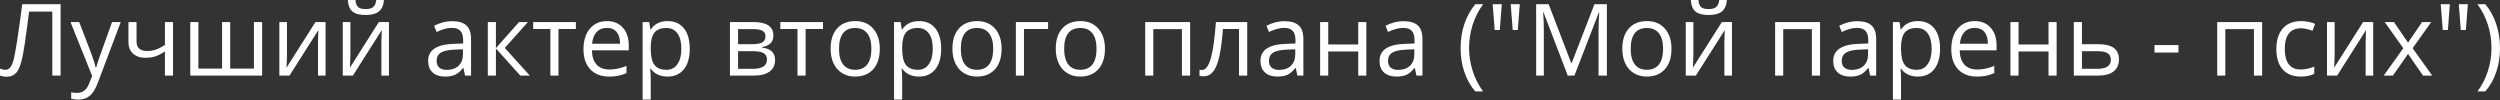 <?xml version="1.0" encoding="UTF-8"?> <svg xmlns="http://www.w3.org/2000/svg" width="1200" height="48" viewBox="0 0 1200 48" fill="none"><rect x="0" y="0" width="1200" height="48" fill="#333333" stroke="none"/> <path d="M29.093 36.29H25.107V5.556H13.972L13.245 11.182C12.292 18.668 11.448 24.146 10.713 27.616C9.995 31.07 9.041 33.477 7.853 34.836C6.666 36.196 5.087 36.86 3.118 36.829C1.961 36.829 0.922 36.634 0 36.243V32.891C0.844 33.297 1.727 33.5 2.649 33.5C3.477 33.5 4.196 33.164 4.806 32.492C5.431 31.804 5.978 30.624 6.447 28.952C6.931 27.264 7.533 24.076 8.252 19.387C8.986 14.683 9.791 8.893 10.667 2.016H29.093V36.29ZM33.852 10.596H38.025L43.651 25.248C44.886 28.593 45.651 31.007 45.948 32.492H46.136C46.339 31.695 46.761 30.335 47.402 28.413C48.058 26.475 50.184 20.536 53.778 10.596H57.951L46.909 39.853C45.815 42.744 44.534 44.792 43.065 45.995C41.611 47.214 39.822 47.824 37.696 47.824C36.509 47.824 35.336 47.691 34.18 47.425V44.307C35.039 44.495 36.001 44.589 37.063 44.589C39.736 44.589 41.643 43.088 42.783 40.087L44.214 36.43L33.852 10.596ZM65.547 10.596V19.973C65.547 22.974 67.258 24.474 70.681 24.474C72.103 24.474 73.463 24.256 74.76 23.818C76.057 23.381 77.526 22.638 79.167 21.591V10.596H83.058V36.29H79.167V24.662C77.526 25.787 76.002 26.584 74.596 27.053C73.205 27.506 71.626 27.733 69.86 27.733C67.297 27.733 65.289 27.061 63.835 25.717C62.382 24.373 61.655 22.552 61.655 20.255V10.596H65.547ZM110.487 32.937H121.88V10.596H125.819V36.29H91.334V10.596H95.225V32.937H106.595V10.596H110.487V32.937ZM137.751 10.596V26.889L137.587 31.156L137.517 32.492L151.418 10.596H156.271V36.29H152.637V20.583L152.708 17.488L152.825 14.441L138.947 36.29H134.094V10.596H137.751ZM168.18 10.596V26.889L168.016 31.156L167.946 32.492L181.847 10.596H186.7V36.29H183.066V20.583L183.137 17.488L183.254 14.441L169.376 36.29H164.523V10.596H168.18ZM175.518 7.197C172.626 7.197 170.517 6.642 169.188 5.533C167.86 4.407 167.117 2.563 166.961 0H170.618C170.759 1.625 171.181 2.758 171.884 3.399C172.603 4.04 173.845 4.36 175.611 4.36C177.221 4.36 178.409 4.017 179.175 3.329C179.956 2.641 180.433 1.532 180.605 0H184.285C184.098 2.469 183.309 4.29 181.918 5.462C180.527 6.619 178.393 7.197 175.518 7.197ZM223.224 36.29L222.451 32.633H222.263C220.981 34.242 219.7 35.336 218.418 35.915C217.152 36.477 215.566 36.759 213.659 36.759C211.112 36.759 209.112 36.102 207.658 34.789C206.22 33.477 205.501 31.609 205.501 29.186C205.501 23.998 209.651 21.278 217.95 21.028L222.31 20.888V19.294C222.31 17.277 221.872 15.793 220.997 14.839C220.138 13.87 218.754 13.386 216.848 13.386C214.707 13.386 212.284 14.042 209.58 15.355L208.385 12.378C209.651 11.69 211.034 11.151 212.534 10.76C214.05 10.37 215.566 10.174 217.082 10.174C220.145 10.174 222.412 10.854 223.881 12.214C225.365 13.573 226.108 15.754 226.108 18.754V36.29H223.224ZM214.433 33.547C216.856 33.547 218.754 32.883 220.13 31.554C221.521 30.226 222.216 28.366 222.216 25.975V23.654L218.325 23.818C215.23 23.927 212.995 24.412 211.62 25.271C210.26 26.116 209.58 27.436 209.58 29.233C209.58 30.64 210.002 31.711 210.846 32.445C211.706 33.18 212.901 33.547 214.433 33.547ZM249.129 10.596H253.395L242.307 22.998L254.31 36.29H249.762L238.04 23.279V36.29H234.149V10.596H238.04V23.091L249.129 10.596ZM276.416 13.925H268.071V36.29H264.179V13.925H255.927V10.596H276.416V13.925ZM292.358 36.759C288.56 36.759 285.559 35.602 283.355 33.289C281.167 30.976 280.073 27.764 280.073 23.654C280.073 19.512 281.089 16.223 283.121 13.784C285.168 11.346 287.911 10.127 291.35 10.127C294.569 10.127 297.117 11.19 298.992 13.316C300.867 15.425 301.805 18.215 301.805 21.685V24.146H284.106C284.184 27.163 284.942 29.452 286.38 31.015C287.833 32.578 289.873 33.359 292.498 33.359C295.265 33.359 298 32.781 300.703 31.625V35.094C299.328 35.688 298.023 36.11 296.788 36.36C295.569 36.626 294.092 36.759 292.358 36.759ZM291.303 13.386C289.24 13.386 287.591 14.058 286.356 15.402C285.137 16.746 284.418 18.606 284.199 20.982H297.632C297.632 18.528 297.085 16.652 295.991 15.355C294.897 14.042 293.334 13.386 291.303 13.386ZM320.419 36.759C318.747 36.759 317.215 36.454 315.824 35.844C314.449 35.219 313.292 34.266 312.354 32.984H312.073C312.261 34.485 312.354 35.907 312.354 37.251V47.824H308.463V10.596H311.628L312.167 14.113H312.354C313.355 12.706 314.519 11.69 315.847 11.065C317.176 10.44 318.7 10.127 320.419 10.127C323.826 10.127 326.452 11.292 328.296 13.62C330.156 15.949 331.085 19.215 331.085 23.42C331.085 27.639 330.14 30.921 328.249 33.266C326.373 35.594 323.763 36.759 320.419 36.759ZM319.856 13.433C317.231 13.433 315.332 14.16 314.16 15.613C312.987 17.067 312.386 19.38 312.354 22.552V23.42C312.354 27.03 312.956 29.616 314.16 31.179C315.363 32.726 317.293 33.5 319.95 33.5C322.169 33.5 323.904 32.601 325.154 30.804C326.42 29.007 327.053 26.53 327.053 23.373C327.053 20.169 326.42 17.715 325.154 16.012C323.904 14.292 322.138 13.433 319.856 13.433ZM371.22 17.043C371.22 18.715 370.735 19.989 369.766 20.864C368.813 21.724 367.469 22.302 365.734 22.599V22.81C367.922 23.107 369.516 23.748 370.517 24.732C371.532 25.717 372.04 27.077 372.04 28.811C372.04 31.203 371.157 33.047 369.391 34.344C367.641 35.641 365.078 36.29 361.702 36.29H350.379V10.596H361.655C368.032 10.596 371.22 12.745 371.22 17.043ZM368.149 28.554C368.149 27.163 367.617 26.155 366.555 25.529C365.508 24.889 363.765 24.568 361.327 24.568H354.271V33.031H361.421C365.906 33.031 368.149 31.539 368.149 28.554ZM367.422 17.418C367.422 16.168 366.938 15.285 365.969 14.769C365.015 14.238 363.562 13.972 361.608 13.972H354.271V21.216H360.858C363.265 21.216 364.961 20.919 365.945 20.325C366.93 19.731 367.422 18.762 367.422 17.418ZM395.038 13.925H386.692V36.29H382.801V13.925H374.549V10.596H395.038V13.925ZM422.302 23.42C422.302 27.608 421.247 30.882 419.137 33.242C417.027 35.587 414.113 36.759 410.393 36.759C408.096 36.759 406.056 36.219 404.274 35.141C402.493 34.063 401.117 32.515 400.148 30.499C399.179 28.483 398.695 26.123 398.695 23.42C398.695 19.231 399.742 15.973 401.836 13.644C403.931 11.3 406.838 10.127 410.557 10.127C414.152 10.127 417.004 11.323 419.114 13.714C421.239 16.105 422.302 19.34 422.302 23.42ZM402.727 23.42C402.727 26.702 403.384 29.202 404.696 30.921C406.009 32.641 407.939 33.5 410.487 33.5C413.034 33.5 414.964 32.648 416.277 30.945C417.606 29.226 418.27 26.717 418.27 23.42C418.27 20.153 417.606 17.676 416.277 15.988C414.964 14.285 413.019 13.433 410.44 13.433C407.892 13.433 405.97 14.269 404.673 15.941C403.376 17.613 402.727 20.106 402.727 23.42ZM441.103 36.759C439.431 36.759 437.9 36.454 436.509 35.844C435.133 35.219 433.977 34.266 433.039 32.984H432.758C432.945 34.485 433.039 35.907 433.039 37.251V47.824H429.147V10.596H432.312L432.851 14.113H433.039C434.039 12.706 435.204 11.69 436.532 11.065C437.86 10.44 439.384 10.127 441.103 10.127C444.51 10.127 447.136 11.292 448.98 13.62C450.84 15.949 451.77 19.215 451.77 23.42C451.77 27.639 450.824 30.921 448.933 33.266C447.058 35.594 444.448 36.759 441.103 36.759ZM440.541 13.433C437.915 13.433 436.016 14.16 434.844 15.613C433.672 17.067 433.07 19.38 433.039 22.552V23.42C433.039 27.03 433.641 29.616 434.844 31.179C436.048 32.726 437.978 33.5 440.635 33.5C442.854 33.5 444.589 32.601 445.839 30.804C447.105 29.007 447.738 26.53 447.738 23.373C447.738 20.169 447.105 17.715 445.839 16.012C444.589 14.292 442.823 13.433 440.541 13.433ZM480.769 23.42C480.769 27.608 479.714 30.882 477.604 33.242C475.494 35.587 472.58 36.759 468.86 36.759C466.562 36.759 464.523 36.219 462.741 35.141C460.96 34.063 459.584 32.515 458.615 30.499C457.646 28.483 457.162 26.123 457.162 23.42C457.162 19.231 458.209 15.973 460.303 13.644C462.397 11.3 465.304 10.127 469.024 10.127C472.619 10.127 475.471 11.323 477.581 13.714C479.706 16.105 480.769 19.34 480.769 23.42ZM461.194 23.42C461.194 26.702 461.85 29.202 463.163 30.921C464.476 32.641 466.406 33.5 468.954 33.5C471.501 33.5 473.431 32.648 474.744 30.945C476.073 29.226 476.737 26.717 476.737 23.42C476.737 20.153 476.073 17.676 474.744 15.988C473.431 14.285 471.486 13.433 468.907 13.433C466.359 13.433 464.437 14.269 463.14 15.941C461.843 17.613 461.194 20.106 461.194 23.42ZM503.087 13.925H491.506V36.29H487.614V10.596H503.087V13.925ZM530.374 23.42C530.374 27.608 529.319 30.882 527.21 33.242C525.1 35.587 522.185 36.759 518.465 36.759C516.168 36.759 514.128 36.219 512.347 35.141C510.565 34.063 509.19 32.515 508.221 30.499C507.252 28.483 506.767 26.123 506.767 23.42C506.767 19.231 507.814 15.973 509.909 13.644C512.003 11.3 514.91 10.127 518.629 10.127C522.224 10.127 525.076 11.323 527.186 13.714C529.312 16.105 530.374 19.34 530.374 23.42ZM510.799 23.42C510.799 26.702 511.456 29.202 512.769 30.921C514.081 32.641 516.012 33.5 518.559 33.5C521.107 33.5 523.037 32.648 524.349 30.945C525.678 29.226 526.342 26.717 526.342 23.42C526.342 20.153 525.678 17.676 524.349 15.988C523.037 14.285 521.091 13.433 518.512 13.433C515.965 13.433 514.042 14.269 512.745 15.941C511.448 17.613 510.799 20.106 510.799 23.42ZM553.583 36.29H549.691V10.596H571.259V36.29H567.32V13.972H553.583V36.29ZM598.664 36.29H594.725V13.925H587.013C586.591 19.489 586.005 23.904 585.254 27.17C584.504 30.437 583.527 32.828 582.324 34.344C581.136 35.86 579.62 36.618 577.776 36.618C576.932 36.618 576.26 36.524 575.76 36.337V33.453C576.104 33.547 576.494 33.594 576.932 33.594C578.729 33.594 580.159 31.695 581.222 27.897C582.285 24.099 583.09 18.332 583.637 10.596H598.664V36.29ZM622.74 36.29L621.966 32.633H621.779C620.497 34.242 619.215 35.336 617.934 35.915C616.668 36.477 615.082 36.759 613.175 36.759C610.627 36.759 608.627 36.102 607.174 34.789C605.736 33.477 605.017 31.609 605.017 29.186C605.017 23.998 609.166 21.278 617.465 21.028L621.825 20.888V19.294C621.825 17.277 621.388 15.793 620.513 14.839C619.653 13.87 618.27 13.386 616.363 13.386C614.222 13.386 611.8 14.042 609.096 15.355L607.9 12.378C609.166 11.69 610.549 11.151 612.05 10.76C613.566 10.37 615.082 10.174 616.598 10.174C619.661 10.174 621.927 10.854 623.396 12.214C624.881 13.573 625.623 15.754 625.623 18.754V36.29H622.74ZM613.949 33.547C616.371 33.547 618.27 32.883 619.645 31.554C621.036 30.226 621.732 28.366 621.732 25.975V23.654L617.84 23.818C614.746 23.927 612.511 24.412 611.135 25.271C609.776 26.116 609.096 27.436 609.096 29.233C609.096 30.64 609.518 31.711 610.362 32.445C611.221 33.18 612.417 33.547 613.949 33.547ZM637.556 10.596V21.357H651.95V10.596H655.841V36.29H651.95V24.709H637.556V36.29H633.664V10.596H637.556ZM679.894 36.29L679.12 32.633H678.933C677.651 34.242 676.369 35.336 675.088 35.915C673.822 36.477 672.236 36.759 670.329 36.759C667.782 36.759 665.781 36.102 664.328 34.789C662.89 33.477 662.171 31.609 662.171 29.186C662.171 23.998 666.32 21.278 674.619 21.028L678.979 20.888V19.294C678.979 17.277 678.542 15.793 677.667 14.839C676.807 13.87 675.424 13.386 673.517 13.386C671.376 13.386 668.954 14.042 666.25 15.355L665.054 12.378C666.32 11.69 667.703 11.151 669.204 10.76C670.72 10.37 672.236 10.174 673.752 10.174C676.815 10.174 679.081 10.854 680.55 12.214C682.035 13.573 682.777 15.754 682.777 18.754V36.29H679.894ZM671.103 33.547C673.525 33.547 675.424 32.883 676.799 31.554C678.19 30.226 678.886 28.366 678.886 25.975V23.654L674.994 23.818C671.9 23.927 669.665 24.412 668.289 25.271C666.93 26.116 666.25 27.436 666.25 29.233C666.25 30.64 666.672 31.711 667.516 32.445C668.375 33.18 669.571 33.547 671.103 33.547ZM701.086 23.138C701.086 18.997 701.688 15.121 702.891 11.511C704.11 7.9 705.861 4.735 708.143 2.016H711.94C709.69 5.032 707.994 8.346 706.853 11.956C705.728 15.566 705.165 19.278 705.165 23.091C705.165 26.842 705.744 30.507 706.9 34.086C708.057 37.665 709.721 40.931 711.893 43.885H708.143C705.845 41.228 704.095 38.126 702.891 34.578C701.688 31.031 701.086 27.217 701.086 23.138ZM720.849 2.016L719.911 14.394H717.449L716.488 2.016H720.849ZM729.499 2.016L728.538 14.394H726.1L725.139 2.016H729.499ZM752.52 36.29L740.892 5.908H740.705C740.924 8.314 741.033 11.175 741.033 14.488V36.29H737.353V2.016H743.354L754.208 30.288H754.396L765.343 2.016H771.298V36.29H767.313V14.207C767.313 11.675 767.422 8.924 767.641 5.955H767.453L755.732 36.29H752.52ZM802.313 23.42C802.313 27.608 801.258 30.882 799.148 33.242C797.038 35.587 794.124 36.759 790.404 36.759C788.107 36.759 786.067 36.219 784.285 35.141C782.504 34.063 781.128 32.515 780.159 30.499C779.19 28.483 778.706 26.123 778.706 23.42C778.706 19.231 779.753 15.973 781.847 13.644C783.942 11.3 786.848 10.127 790.568 10.127C794.163 10.127 797.015 11.323 799.125 13.714C801.25 16.105 802.313 19.34 802.313 23.42ZM782.738 23.42C782.738 26.702 783.395 29.202 784.707 30.921C786.02 32.641 787.95 33.5 790.498 33.5C793.045 33.5 794.975 32.648 796.288 30.945C797.617 29.226 798.281 26.717 798.281 23.42C798.281 20.153 797.617 17.676 796.288 15.988C794.975 14.285 793.03 13.433 790.451 13.433C787.903 13.433 785.981 14.269 784.684 15.941C783.387 17.613 782.738 20.106 782.738 23.42ZM812.816 10.596V26.889L812.651 31.156L812.581 32.492L826.483 10.596H831.335V36.29H827.702V20.583L827.772 17.488L827.889 14.441L814.011 36.29H809.158V10.596H812.816ZM820.153 7.197C817.262 7.197 815.152 6.642 813.824 5.533C812.495 4.407 811.753 2.563 811.596 0H815.254C815.394 1.625 815.816 2.758 816.519 3.399C817.238 4.04 818.481 4.36 820.247 4.36C821.857 4.36 823.044 4.017 823.81 3.329C824.592 2.641 825.068 1.532 825.24 0H828.921C828.733 2.469 827.944 4.29 826.553 5.462C825.162 6.619 823.029 7.197 820.153 7.197ZM855.951 36.29H852.059V10.596H873.627V36.29H869.688V13.972H855.951V36.29ZM897.679 36.29L896.906 32.633H896.718C895.436 34.242 894.155 35.336 892.873 35.915C891.607 36.477 890.021 36.759 888.114 36.759C885.567 36.759 883.566 36.102 882.113 34.789C880.675 33.477 879.956 31.609 879.956 29.186C879.956 23.998 884.106 21.278 892.404 21.028L896.765 20.888V19.294C896.765 17.277 896.327 15.793 895.452 14.839C894.592 13.87 893.209 13.386 891.303 13.386C889.162 13.386 886.739 14.042 884.035 15.355L882.84 12.378C884.106 11.69 885.489 11.151 886.989 10.76C888.505 10.37 890.021 10.174 891.537 10.174C894.6 10.174 896.866 10.854 898.336 12.214C899.82 13.573 900.563 15.754 900.563 18.754V36.29H897.679ZM888.888 33.547C891.31 33.547 893.209 32.883 894.585 31.554C895.976 30.226 896.671 28.366 896.671 25.975V23.654L892.78 23.818C889.685 23.927 887.45 24.412 886.075 25.271C884.715 26.116 884.035 27.436 884.035 29.233C884.035 30.64 884.457 31.711 885.301 32.445C886.161 33.18 887.356 33.547 888.888 33.547ZM920.56 36.759C918.887 36.759 917.356 36.454 915.965 35.844C914.589 35.219 913.433 34.266 912.495 32.984H912.214C912.401 34.485 912.495 35.907 912.495 37.251V47.824H908.604V10.596H911.768L912.308 14.113H912.495C913.495 12.706 914.66 11.69 915.988 11.065C917.317 10.44 918.84 10.127 920.56 10.127C923.967 10.127 926.592 11.292 928.436 13.62C930.296 15.949 931.226 19.215 931.226 23.42C931.226 27.639 930.281 30.921 928.389 33.266C926.514 35.594 923.904 36.759 920.56 36.759ZM919.997 13.433C917.371 13.433 915.472 14.16 914.3 15.613C913.128 17.067 912.526 19.38 912.495 22.552V23.42C912.495 27.03 913.097 29.616 914.3 31.179C915.504 32.726 917.434 33.5 920.091 33.5C922.31 33.5 924.045 32.601 925.295 30.804C926.561 29.007 927.194 26.53 927.194 23.373C927.194 20.169 926.561 17.715 925.295 16.012C924.045 14.292 922.279 13.433 919.997 13.433ZM948.902 36.759C945.104 36.759 942.104 35.602 939.9 33.289C937.712 30.976 936.618 27.764 936.618 23.654C936.618 19.512 937.634 16.223 939.666 13.784C941.713 11.346 944.456 10.127 947.894 10.127C951.114 10.127 953.661 11.19 955.536 13.316C957.412 15.425 958.35 18.215 958.35 21.685V24.146H940.65C940.728 27.163 941.486 29.452 942.924 31.015C944.378 32.578 946.417 33.359 949.043 33.359C951.809 33.359 954.544 32.781 957.248 31.625V35.094C955.872 35.688 954.567 36.11 953.333 36.36C952.114 36.626 950.637 36.759 948.902 36.759ZM947.847 13.386C945.784 13.386 944.135 14.058 942.901 15.402C941.682 16.746 940.963 18.606 940.744 20.982H954.177C954.177 18.528 953.63 16.652 952.536 15.355C951.442 14.042 949.879 13.386 947.847 13.386ZM968.899 10.596V21.357H983.293V10.596H987.184V36.29H983.293V24.709H968.899V36.29H965.007V10.596H968.899ZM999.328 21.216H1007.25C1013.82 21.216 1017.1 23.631 1017.1 28.46C1017.1 30.992 1016.24 32.93 1014.52 34.274C1012.82 35.618 1010.31 36.29 1007.02 36.29H995.436V10.596H999.328V21.216ZM999.328 24.568V33.031H1006.83C1008.89 33.031 1010.47 32.672 1011.57 31.953C1012.66 31.234 1013.21 30.148 1013.21 28.694C1013.21 27.272 1012.7 26.233 1011.68 25.576C1010.68 24.904 1009.03 24.568 1006.71 24.568H999.328ZM1034.16 25.201V21.638H1045.67V25.201H1034.16ZM1068.16 36.29H1064.27V10.596H1085.83V36.29H1081.89V13.972H1068.16V36.29ZM1104.35 36.759C1100.63 36.759 1097.75 35.618 1095.7 33.336C1093.67 31.038 1092.65 27.796 1092.65 23.607C1092.65 19.309 1093.69 15.988 1095.75 13.644C1097.83 11.3 1100.78 10.127 1104.61 10.127C1105.85 10.127 1107.08 10.26 1108.31 10.526C1109.55 10.792 1110.52 11.104 1111.22 11.464L1110.03 14.769C1109.17 14.425 1108.23 14.144 1107.21 13.925C1106.2 13.691 1105.3 13.573 1104.52 13.573C1099.3 13.573 1096.69 16.902 1096.69 23.56C1096.69 26.717 1097.32 29.14 1098.59 30.828C1099.87 32.515 1101.76 33.359 1104.26 33.359C1106.4 33.359 1108.6 32.898 1110.85 31.976V35.422C1109.13 36.313 1106.96 36.759 1104.35 36.759ZM1120.62 10.596V26.889L1120.46 31.156L1120.39 32.492L1134.29 10.596H1139.14V36.29H1135.51V20.583L1135.58 17.488L1135.7 14.441L1121.82 36.29H1116.96V10.596H1120.62ZM1153.58 23.138L1144.65 10.596H1149.08L1155.86 20.442L1162.61 10.596H1166.99L1158.06 23.138L1167.46 36.29H1163.05L1155.86 25.881L1148.59 36.29H1144.18L1153.58 23.138ZM1175.92 2.016L1174.99 14.394H1172.52L1171.56 2.016H1175.92ZM1184.57 2.016L1183.61 14.394H1181.18L1180.21 2.016H1184.57ZM1200 23.138C1200 27.249 1199.39 31.078 1198.17 34.625C1196.97 38.173 1195.23 41.26 1192.94 43.885H1189.19C1191.37 40.947 1193.03 37.688 1194.19 34.11C1195.34 30.515 1195.92 26.842 1195.92 23.091C1195.92 19.278 1195.35 15.566 1194.21 11.956C1193.08 8.346 1191.4 5.032 1189.15 2.016H1192.94C1195.24 4.751 1196.99 7.932 1198.19 11.557C1199.4 15.168 1200 19.028 1200 23.138Z" fill="white"></path> </svg> 